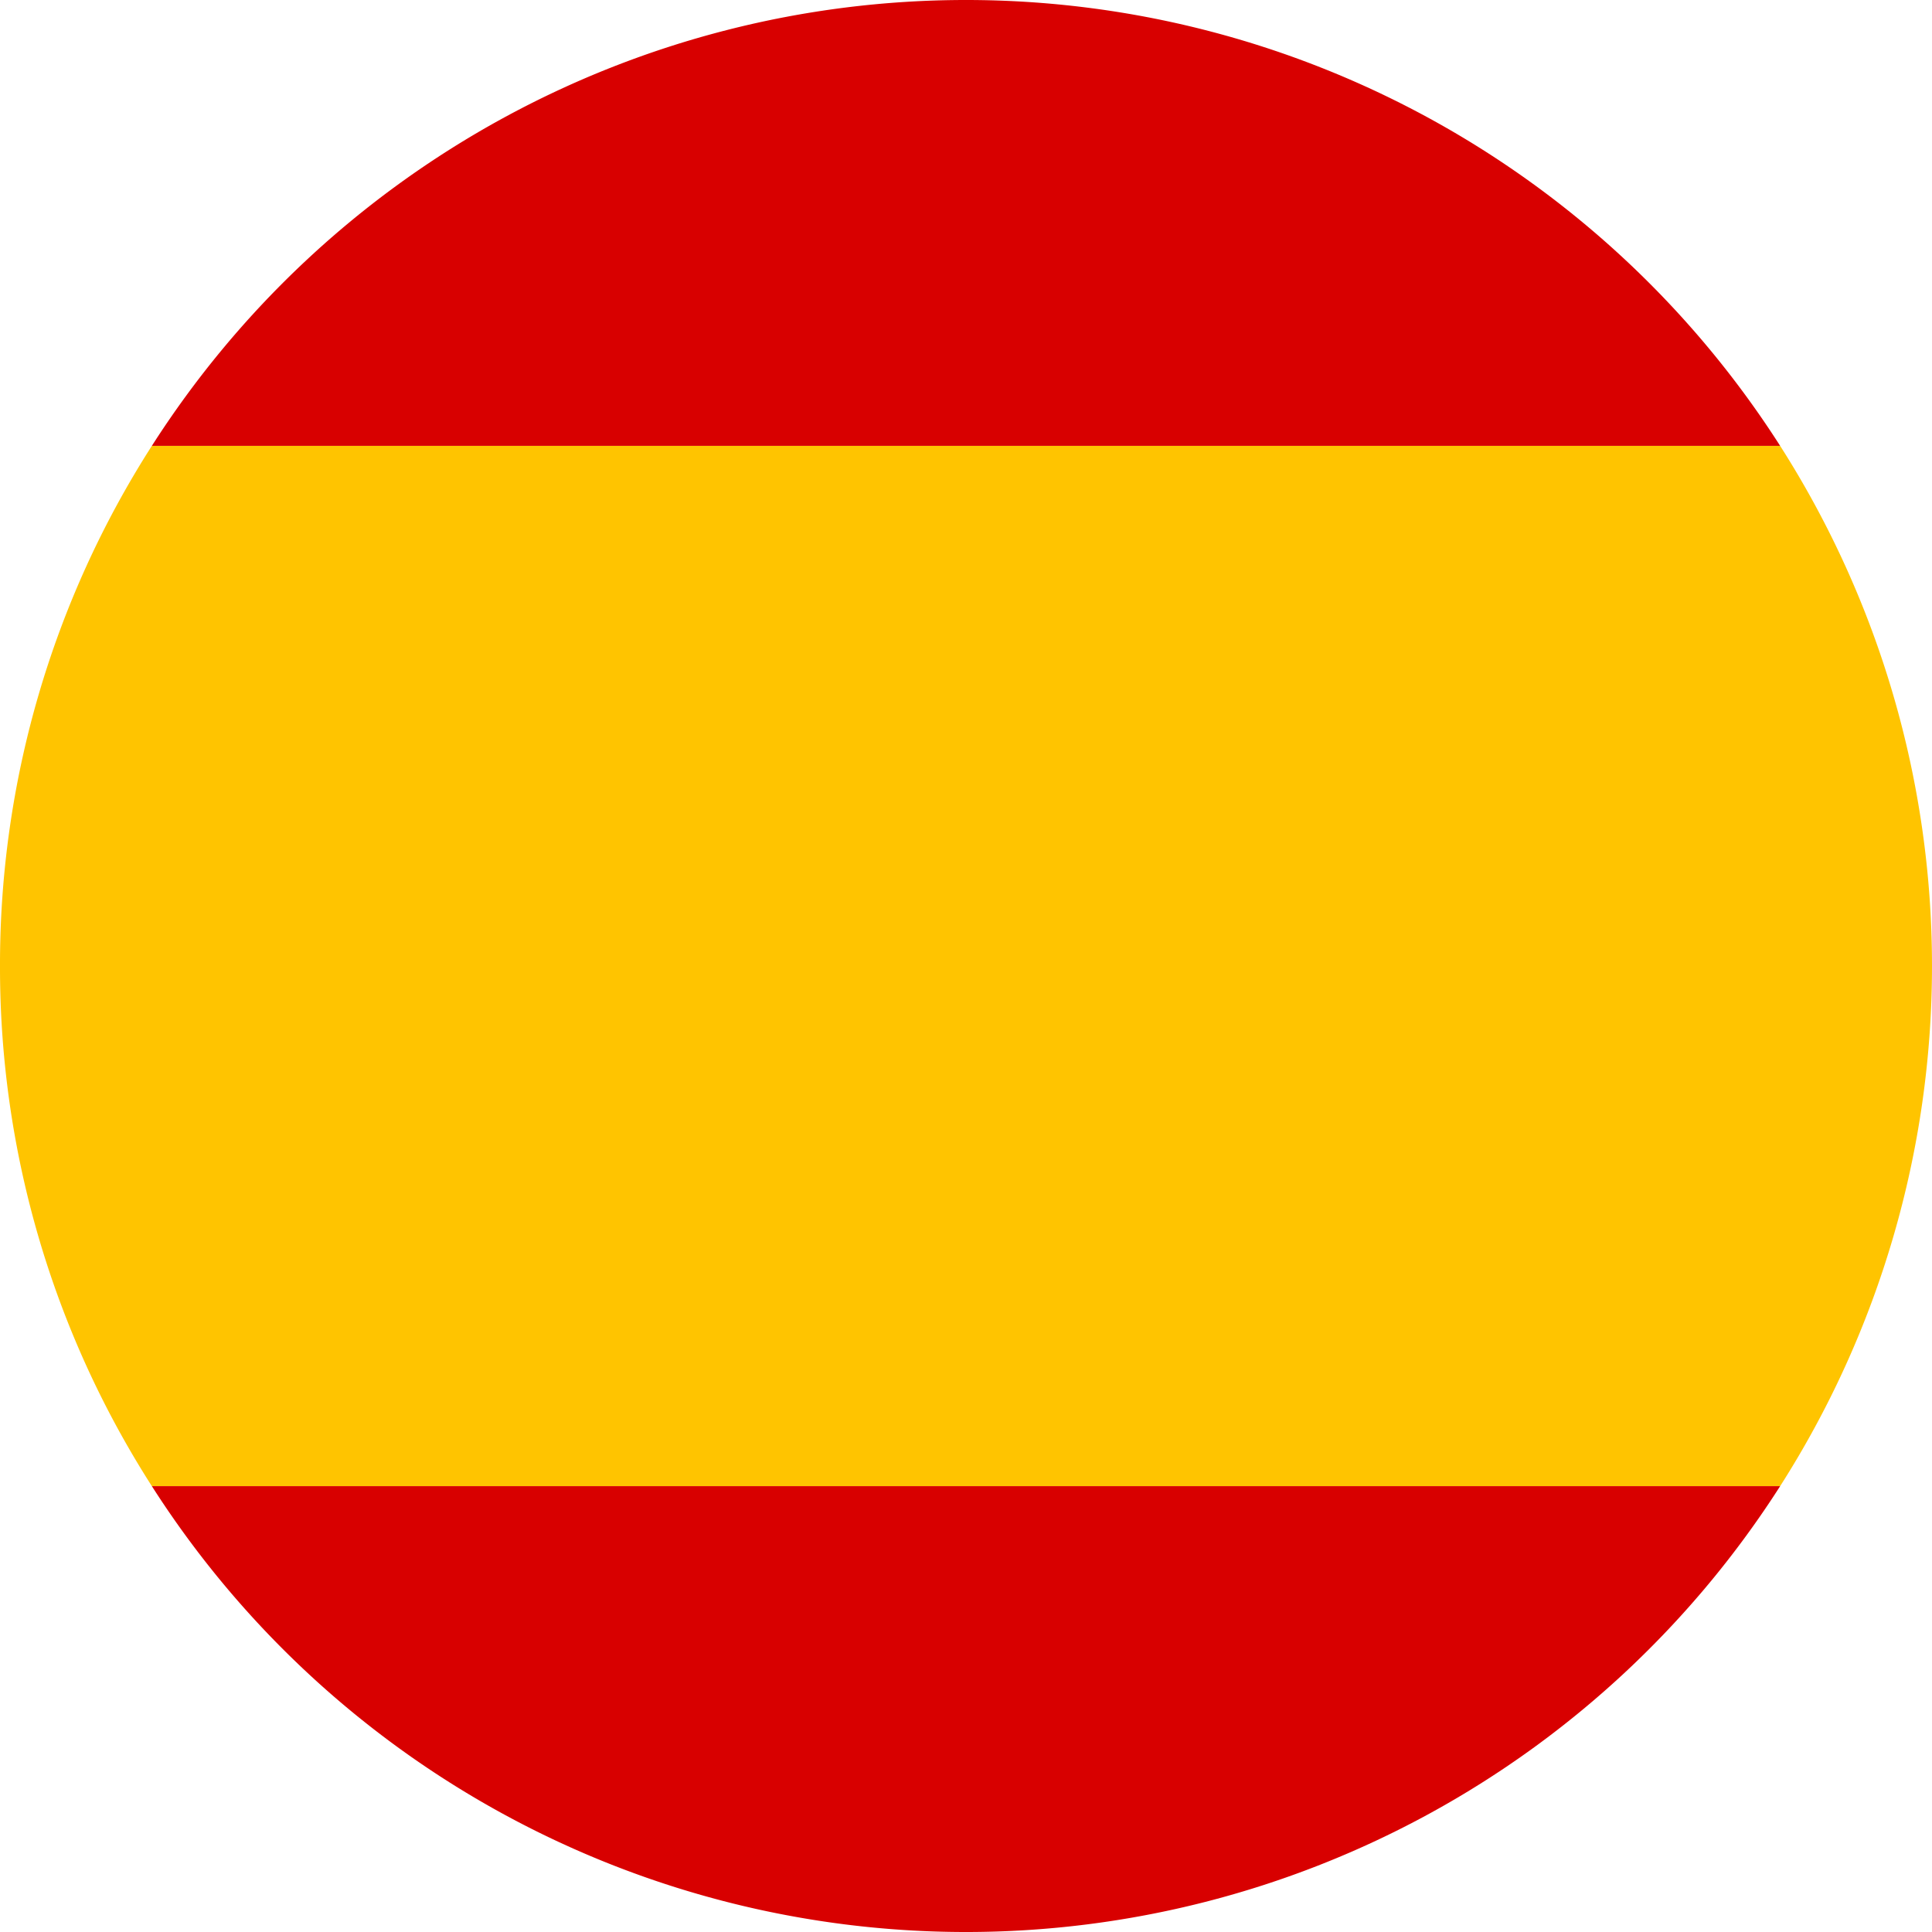 <svg id="Capa_1" data-name="Capa 1" xmlns="http://www.w3.org/2000/svg" viewBox="0 0 256 256"><defs><style>.cls-1{fill:#ffc400;}.cls-2{fill:#d80000;}</style></defs><title>es</title><path class="cls-1" d="M0,128a127.4,127.4,0,0,0,20.123,68.923H235.877a128.1,128.1,0,0,0,0-137.846H20.123A127.4,127.4,0,0,0,0,128Z"/><path class="cls-2" d="M235.877,59.077a128.032,128.032,0,0,0-215.754,0Z"/><path class="cls-2" d="M20.123,196.923a128.032,128.032,0,0,0,215.754,0Z"/></svg>
